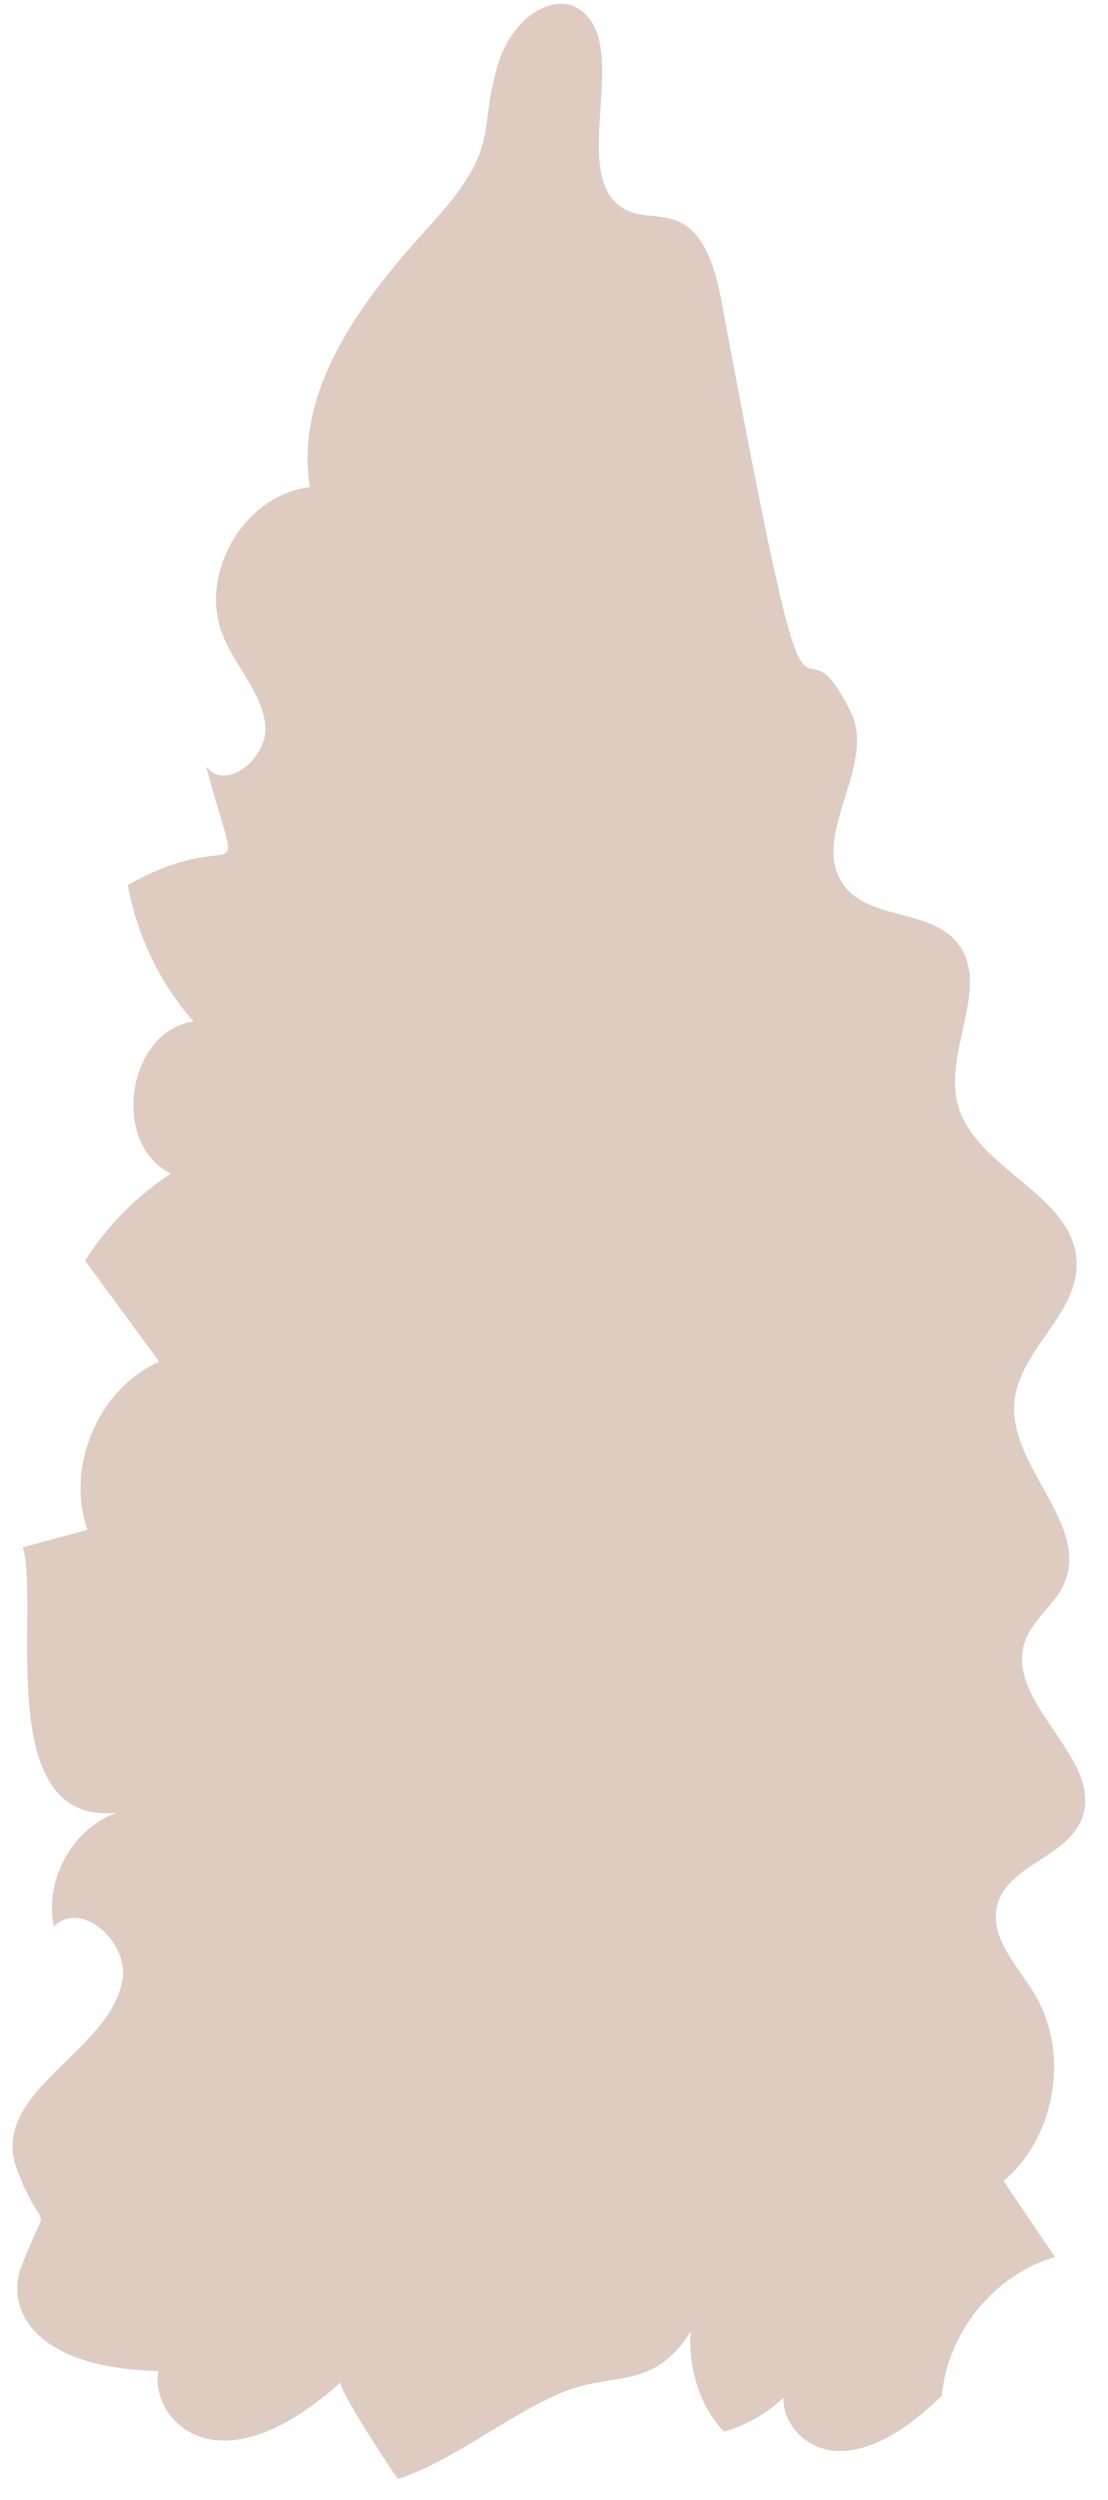 <?xml version="1.0" encoding="UTF-8"?> <svg xmlns="http://www.w3.org/2000/svg" width="47" height="106" viewBox="0 0 47 106" fill="none"><path d="M14.462 100.998C9.037 105.858 6.326 102.388 6.719 100.525C1.208 100.398 0.278 97.731 0.896 96.116C2.113 92.933 1.941 95.123 0.74 92.038C-0.567 88.681 4.725 87.029 5.198 83.907C5.442 82.296 3.427 80.535 2.285 81.68C1.869 79.711 3.075 77.524 4.945 76.857C-0.364 77.409 1.713 68.042 0.966 65.602C1.881 65.355 2.795 65.108 3.71 64.86C2.77 62.175 4.181 58.87 6.754 57.733C5.706 56.303 4.658 54.874 3.61 53.446C4.545 51.968 5.798 50.7 7.256 49.757C4.677 48.513 5.384 43.727 8.208 43.306C6.783 41.686 5.807 39.662 5.422 37.525C10.284 34.778 10.325 38.415 8.743 32.49C9.582 33.612 11.426 32.102 11.251 30.703C11.076 29.304 9.964 28.23 9.445 26.922C8.407 24.307 10.385 20.958 13.145 20.657C12.467 16.468 15.416 12.648 18.259 9.537C21.33 6.177 20.227 5.655 21.136 2.683C21.562 1.291 22.796 -0.086 24.203 0.201C27.249 1.395 23.695 7.792 26.743 8.98C28.019 9.476 29.792 8.402 30.607 12.778C34.824 35.416 33.469 24.9 36.091 30.186C37.215 32.452 34.305 35.478 35.787 37.522C36.867 39.01 39.407 38.531 40.583 39.943C42.067 41.722 40.073 44.461 40.604 46.73C41.269 49.573 45.583 50.603 45.667 53.525C45.73 55.728 43.217 57.259 43.029 59.456C42.794 62.191 46.24 64.63 45.142 67.138C44.74 68.057 43.794 68.661 43.472 69.612C42.585 72.233 46.934 74.62 45.865 77.169C45.193 78.77 42.738 79.091 42.302 80.775C41.951 82.126 43.136 83.317 43.862 84.503C45.389 86.998 44.802 90.604 42.566 92.467C43.294 93.543 44.022 94.618 44.751 95.694C42.189 96.438 40.195 98.88 39.95 101.575C35.503 105.927 33.145 103.163 33.237 101.657C32.523 102.332 31.65 102.83 30.712 103.099C29.653 101.977 29.197 100.397 29.297 98.864C27.643 101.42 26.023 100.5 23.775 101.464C21.424 102.473 19.259 104.318 16.876 105.107C16.611 104.733 14.256 101.183 14.462 100.998Z" fill="#DECCC3"></path></svg> 